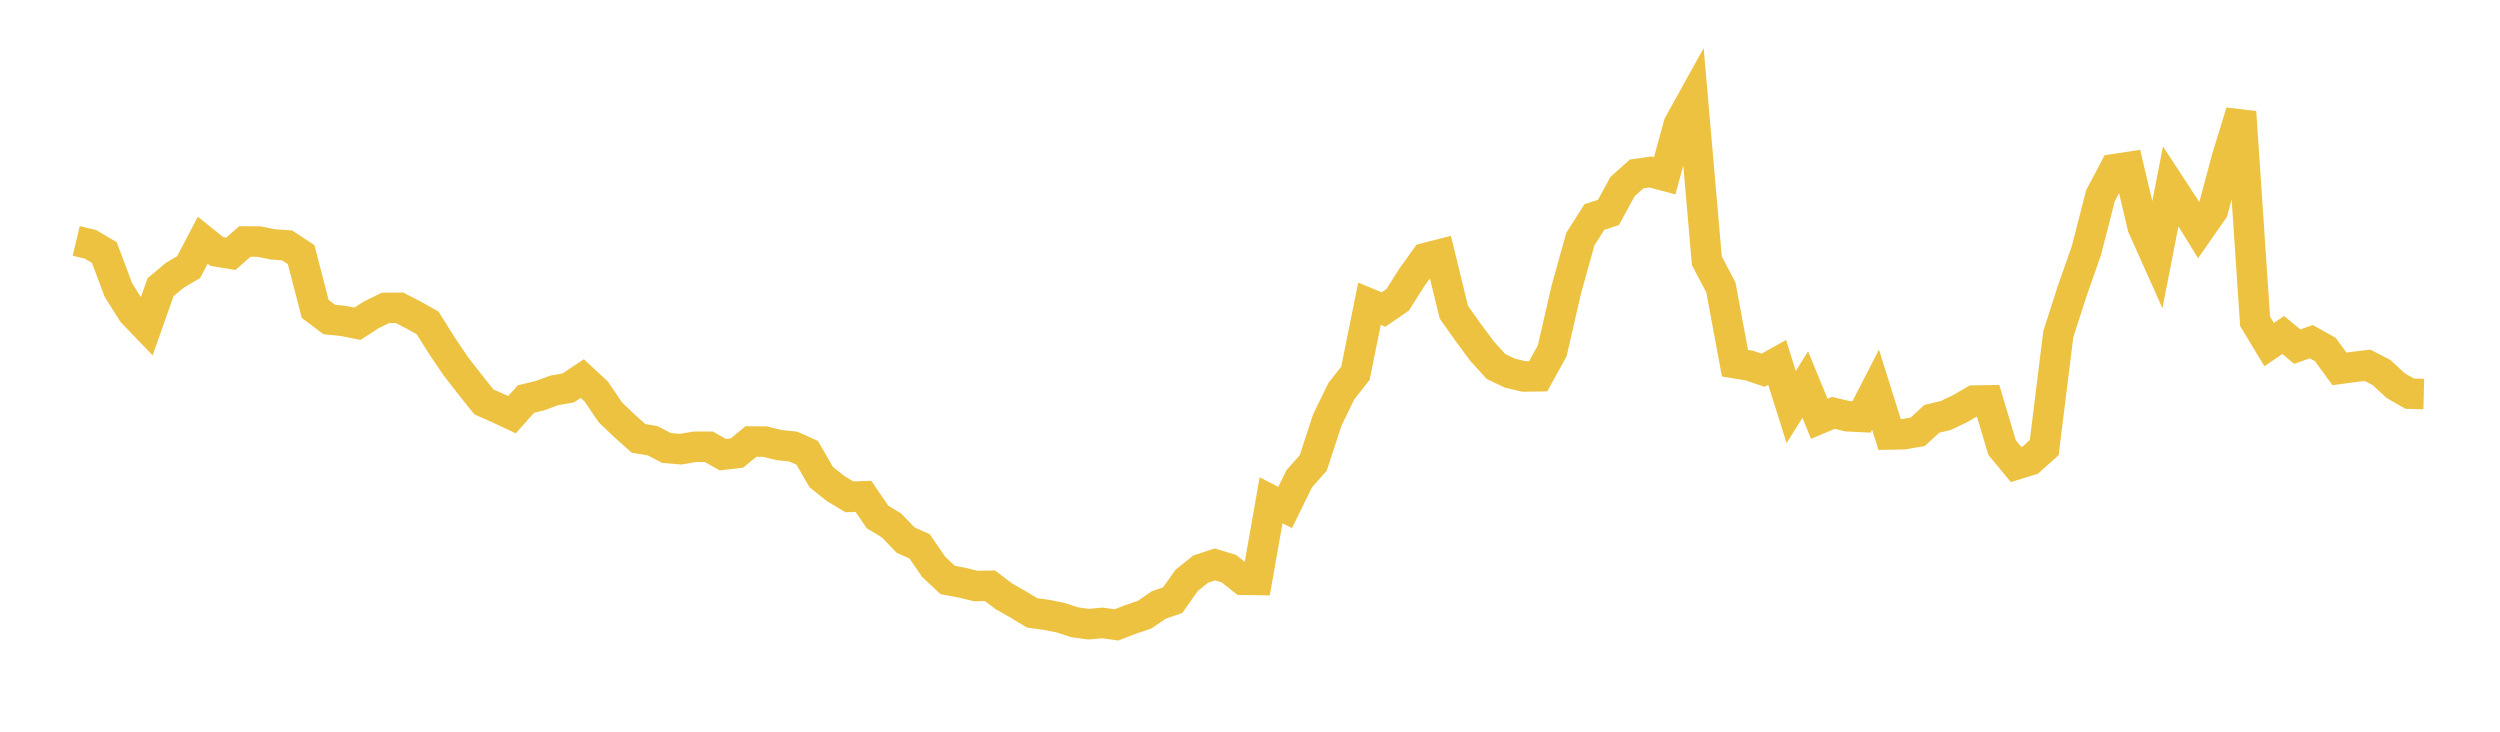 <svg width="164" height="48" xmlns="http://www.w3.org/2000/svg" xmlns:xlink="http://www.w3.org/1999/xlink"><path fill="none" stroke="rgb(237,194,64)" stroke-width="2" d="M5,15.804L5.922,16.023L6.844,16.566L7.766,19.023L8.689,20.491L9.611,21.45L10.533,18.84L11.455,18.067L12.377,17.523L13.299,15.758L14.222,16.497L15.144,16.648L16.066,15.84L16.988,15.846L17.91,16.034L18.832,16.097L19.754,16.702L20.677,20.264L21.599,20.957L22.521,21.052L23.443,21.239L24.365,20.647L25.287,20.198L26.21,20.192L27.132,20.668L28.054,21.184L28.976,22.656L29.898,24.022L30.82,25.208L31.743,26.367L32.665,26.772L33.587,27.204L34.509,26.172L35.431,25.951L36.353,25.612L37.275,25.449L38.198,24.834L39.12,25.69L40.042,27.053L40.964,27.933L41.886,28.758L42.808,28.911L43.731,29.39L44.653,29.465L45.575,29.31L46.497,29.307L47.419,29.827L48.341,29.721L49.263,28.962L50.186,28.969L51.108,29.199L52.03,29.293L52.952,29.703L53.874,31.298L54.796,32.036L55.719,32.593L56.641,32.558L57.563,33.91L58.485,34.471L59.407,35.428L60.329,35.844L61.251,37.188L62.174,38.049L63.096,38.219L64.018,38.443L64.94,38.428L65.862,39.122L66.784,39.646L67.707,40.206L68.629,40.33L69.551,40.512L70.473,40.815L71.395,40.947L72.317,40.865L73.24,40.992L74.162,40.637L75.084,40.325L76.006,39.69L76.928,39.371L77.85,38.067L78.772,37.329L79.695,37.026L80.617,37.307L81.539,38.034L82.461,38.047L83.383,32.819L84.305,33.292L85.228,31.41L86.15,30.365L87.072,27.55L87.994,25.657L88.916,24.489L89.838,19.924L90.76,20.304L91.683,19.672L92.605,18.215L93.527,16.927L94.449,16.691L95.371,20.476L96.293,21.78L97.216,23.026L98.138,24.045L99.06,24.483L99.982,24.698L100.904,24.684L101.826,23.013L102.749,18.996L103.671,15.687L104.593,14.235L105.515,13.936L106.437,12.241L107.359,11.413L108.281,11.283L109.204,11.531L110.126,8.164L111.048,6.501L111.97,17.108L112.892,18.859L113.814,23.825L114.737,23.976L115.659,24.287L116.581,23.773L117.503,26.701L118.425,25.228L119.347,27.474L120.269,27.082L121.192,27.307L122.114,27.351L123.036,25.56L123.958,28.501L124.88,28.483L125.802,28.327L126.725,27.476L127.647,27.256L128.569,26.815L129.491,26.28L130.413,26.263L131.335,29.359L132.257,30.473L133.18,30.186L134.102,29.363L135.024,21.922L135.946,19.06L136.868,16.436L137.79,12.842L138.713,11.096L139.635,10.955L140.557,14.868L141.479,16.93L142.401,12.212L143.323,13.622L144.246,15.118L145.168,13.793L146.09,10.344L147.012,7.346L147.934,21.082L148.856,22.605L149.778,21.977L150.701,22.738L151.623,22.415L152.545,22.931L153.467,24.199L154.389,24.075L155.311,23.964L156.234,24.441L157.156,25.296L158.078,25.827L159,25.849"></path></svg>